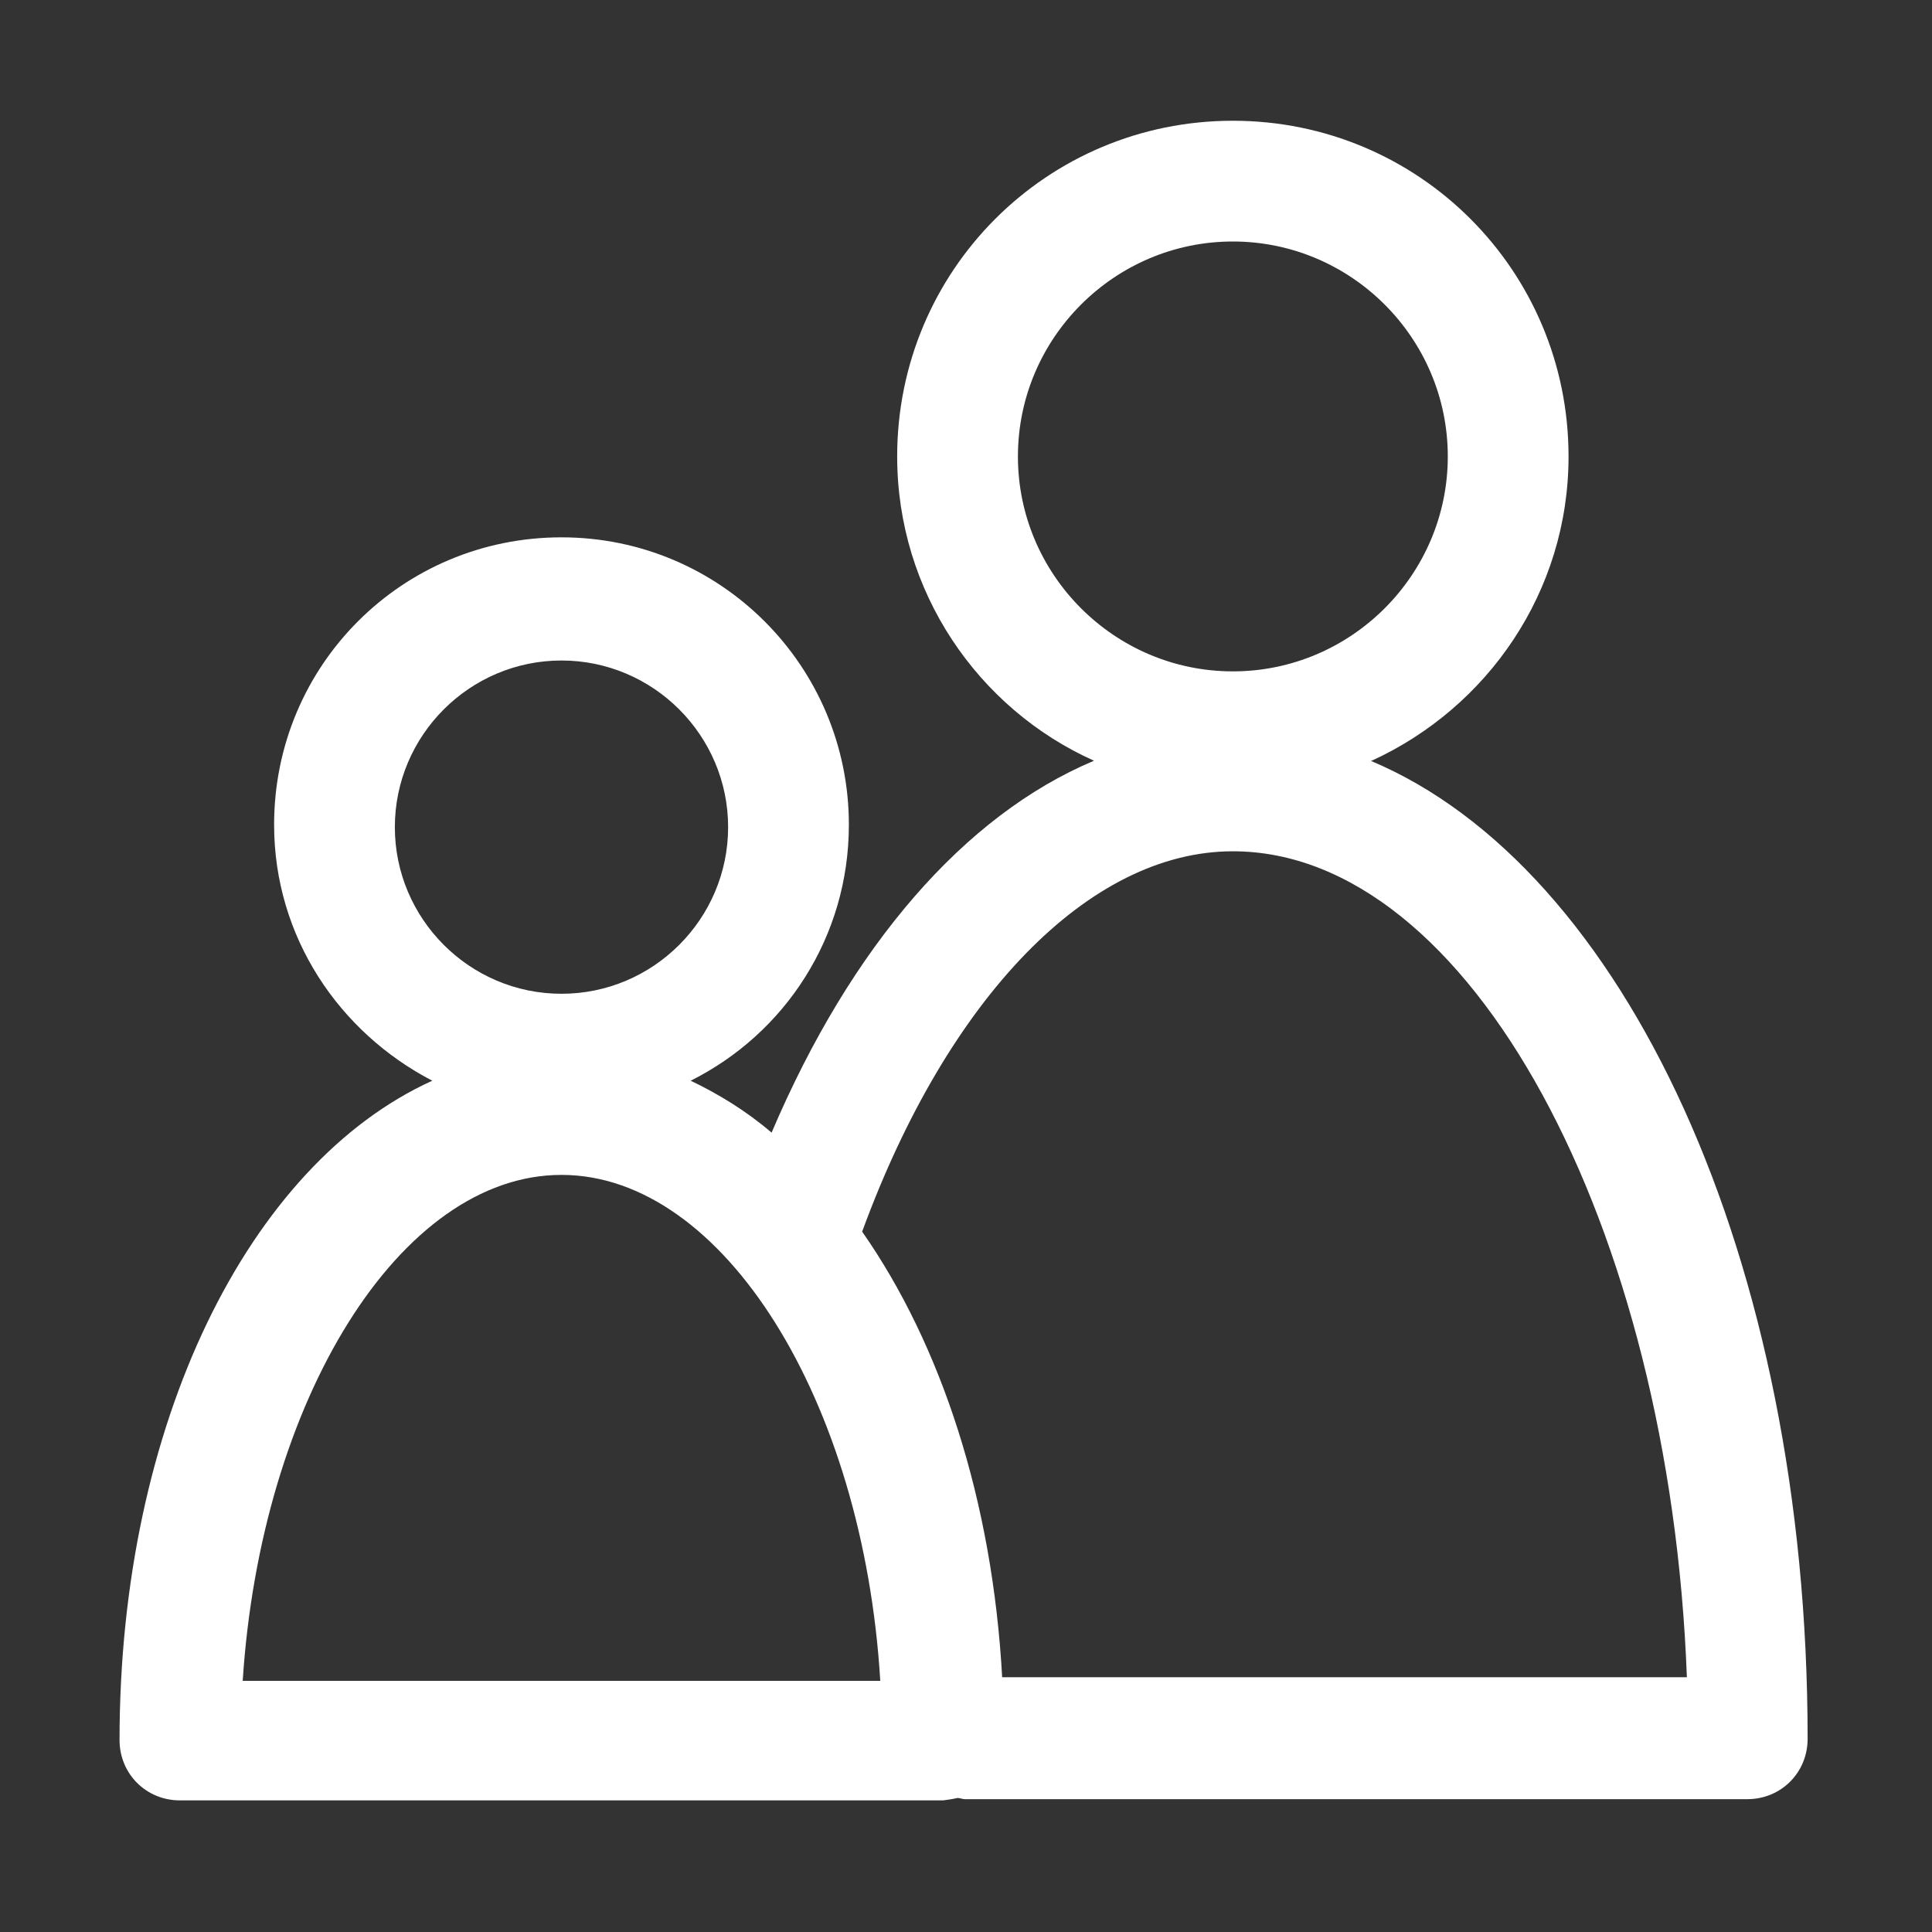 <svg width="16" height="16" viewBox="0 0 16 16" fill="none" xmlns="http://www.w3.org/2000/svg">
<rect x="0" y="0" width="16" height="16" fill="#333333" stroke="none"/>
<path d="M11.36 6.3C12.32 5.86 12.99 4.9 12.99 3.78C12.99 2.24 11.75 1 10.21 1C8.67 1 7.43 2.24 7.43 3.78C7.43 4.9 8.1 5.87 9.06 6.3C7.99 6.75 7.05 7.83 6.39 9.38C6.18 9.2 5.95 9.06 5.72 8.95C6.5 8.56 7.03 7.76 7.03 6.83C7.03 5.52 5.97 4.45 4.65 4.45C3.33 4.45 2.27 5.51 2.27 6.83C2.27 7.76 2.81 8.55 3.58 8.95C2.06 9.64 0.99 11.79 0.99 14.41C0.99 14.69 1.21 14.91 1.49 14.91H7.81C7.81 14.91 7.89 14.9 7.93 14.89C7.95 14.89 7.97 14.9 7.99 14.9H14.47C14.75 14.9 14.97 14.68 14.97 14.4C14.97 10.42 13.45 7.18 11.35 6.3H11.36ZM8.43 3.78C8.43 2.8 9.23 2 10.21 2C11.19 2 11.99 2.8 11.99 3.78C11.99 4.76 11.19 5.56 10.21 5.56C9.23 5.56 8.43 4.76 8.43 3.78ZM4.65 5.47C5.41 5.47 6.03 6.09 6.03 6.85C6.03 7.61 5.41 8.23 4.65 8.23C3.89 8.23 3.27 7.61 3.27 6.85C3.27 6.09 3.89 5.47 4.65 5.47ZM2.01 13.92C2.16 11.6 3.31 9.73 4.65 9.73C5.99 9.73 7.15 11.6 7.29 13.92H2.01ZM8.3 13.9C8.22 12.42 7.79 11.13 7.14 10.2C7.85 8.26 9.02 7.05 10.21 7.05C12.17 7.05 13.83 10.14 13.97 13.89H8.3V13.9Z" fill="#ffffff"/>
</svg>
